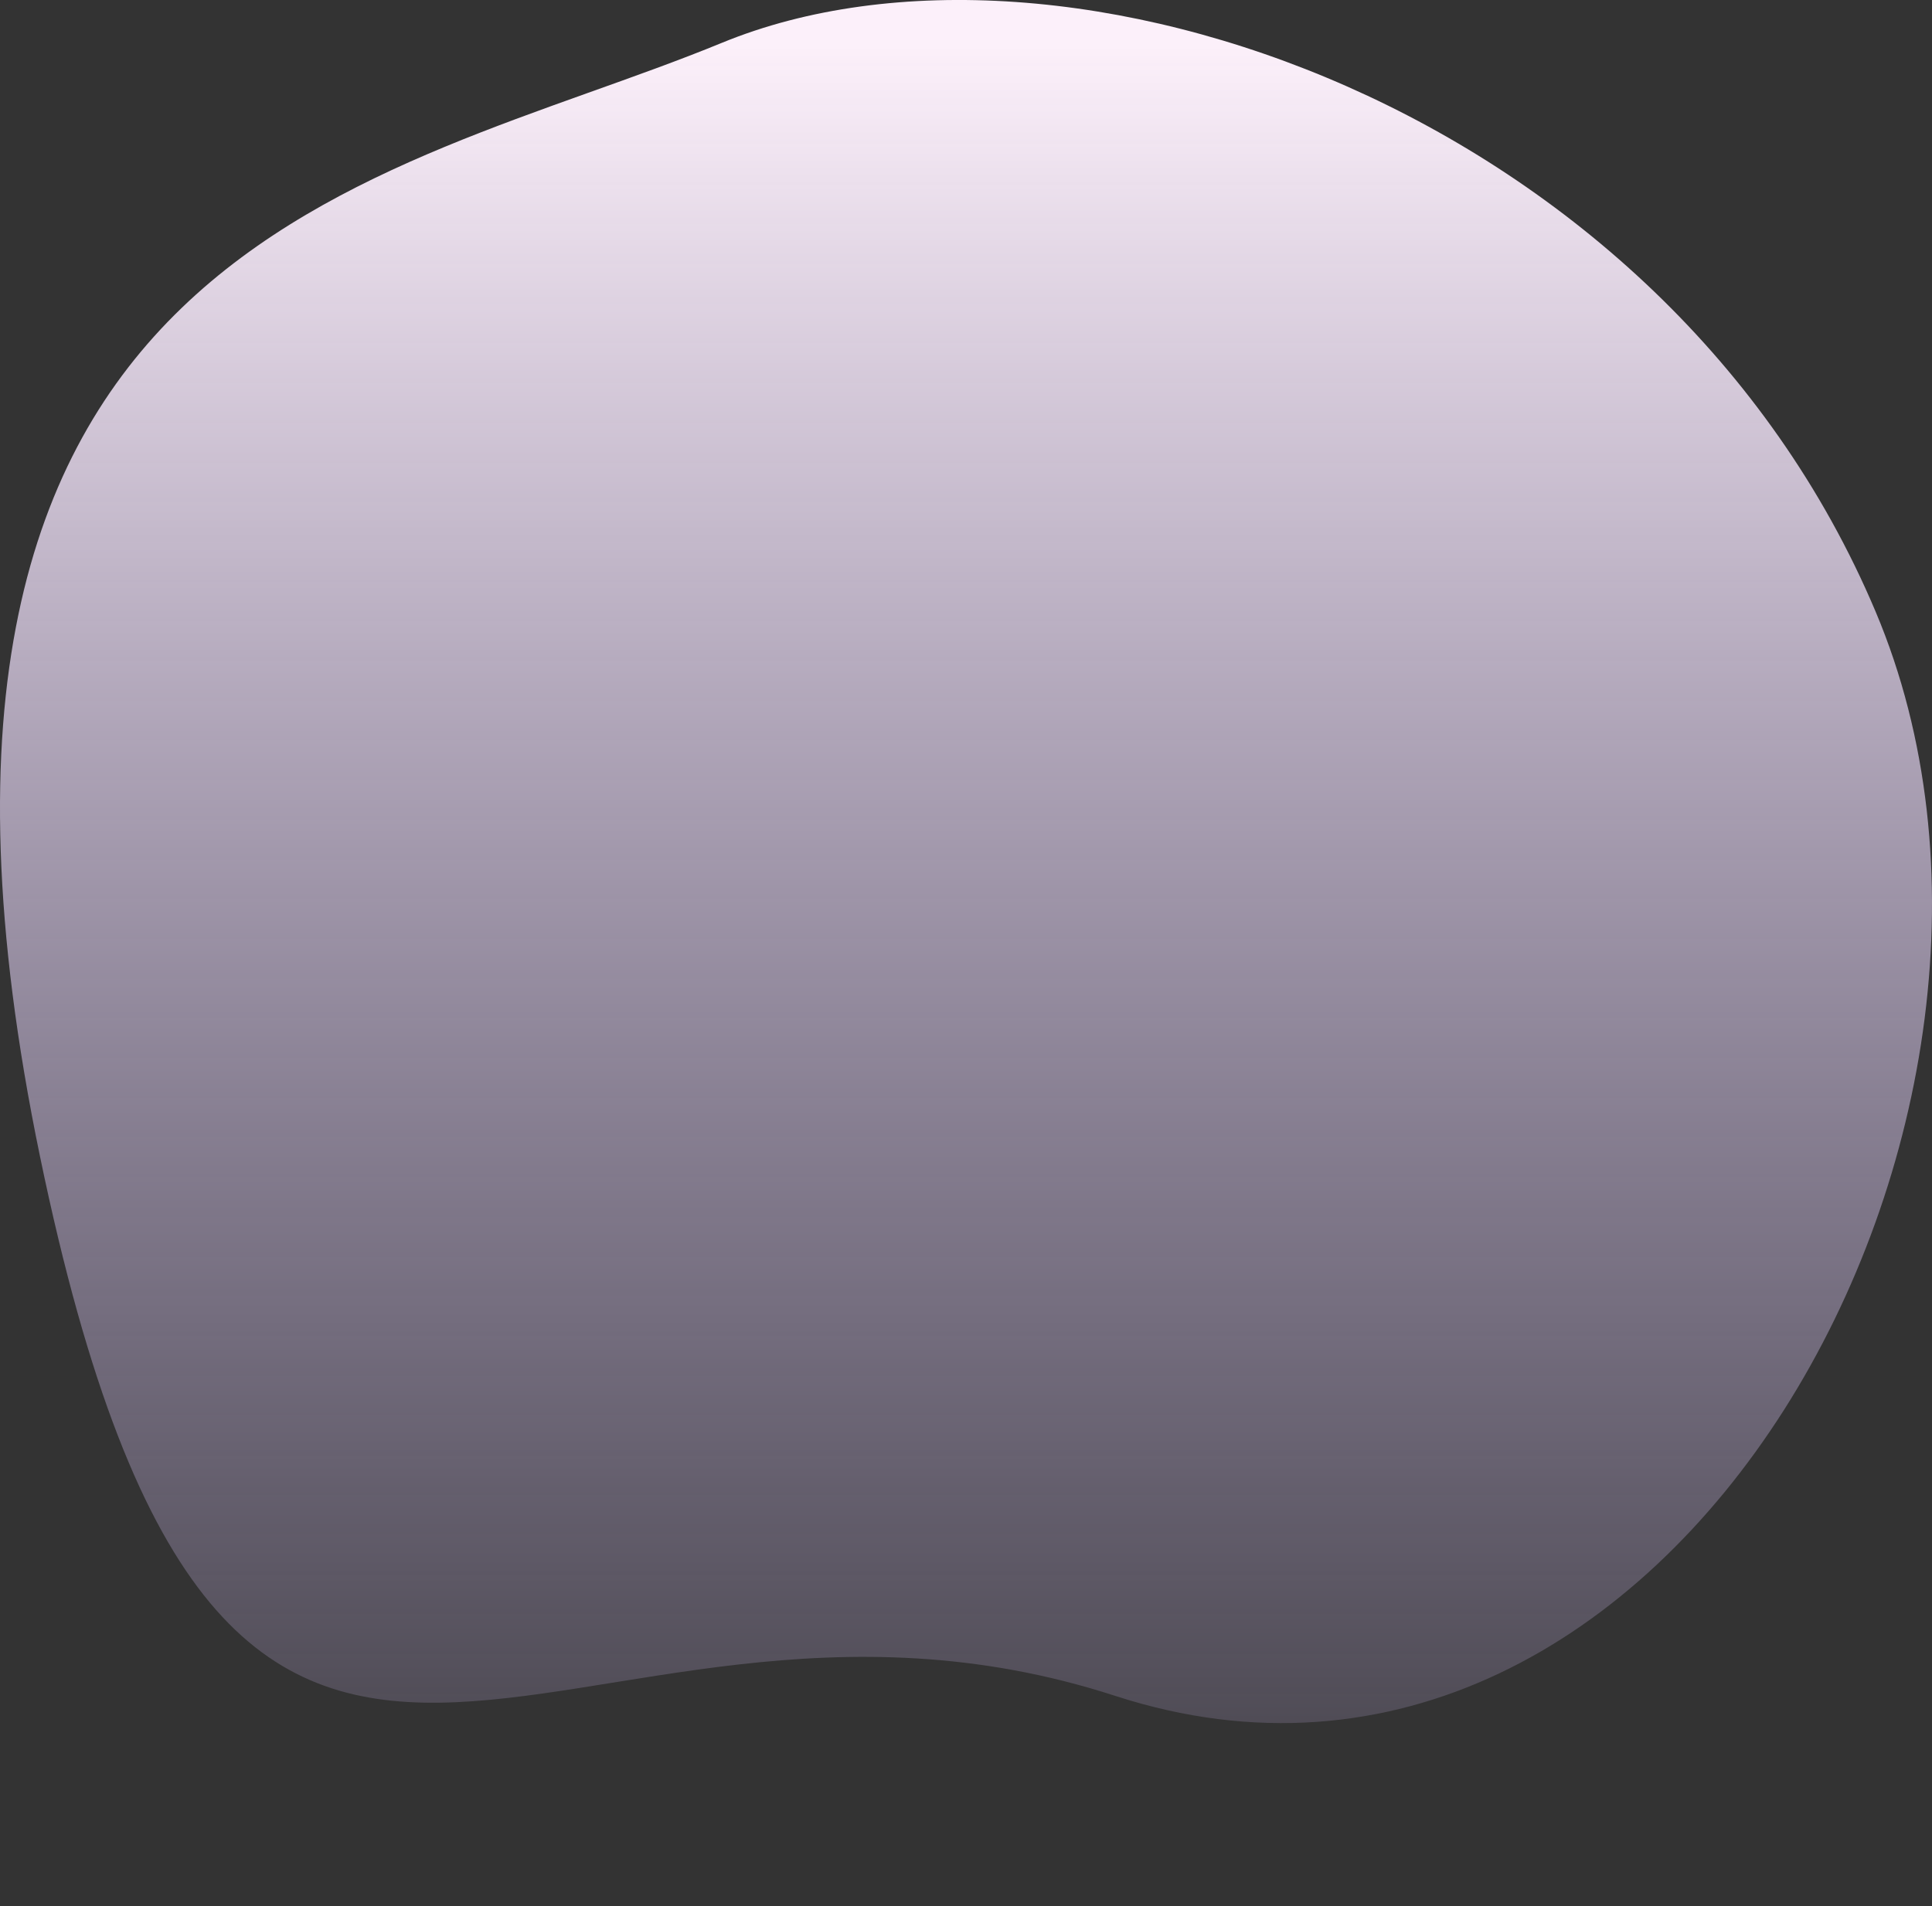 <svg xmlns="http://www.w3.org/2000/svg" xmlns:xlink="http://www.w3.org/1999/xlink" width="380" height="375" viewBox="0 0 380 375"><rect x="0" y="0" width="380" height="375" fill="#333333" stroke="none"/><defs><clipPath id="a"><rect width="380" height="375" transform="translate(386 6325)" fill="#fff" stroke="#707070" stroke-width="1"/></clipPath><linearGradient id="b" x1="0.5" x2="0.5" y2="1" gradientUnits="objectBoundingBox"><stop offset="0" stop-color="#d3bcff" stop-opacity="0"/><stop offset="1" stop-color="#fcf0fa"/></linearGradient></defs><g transform="translate(-386 -6325)" clip-path="url(#a)"><path d="M217.93,56.826C327.535,92.415,392.042-17.691,429.439,162.96s-67.02,191.5-134.088,219.081S110.063,368.909,68.386,270.116,108.325,21.237,217.93,56.826Z" transform="translate(823.307 6715.479) rotate(180)" fill="url(#b)" style="mix-blend-mode:multiply;isolation:isolate"/></g></svg>
